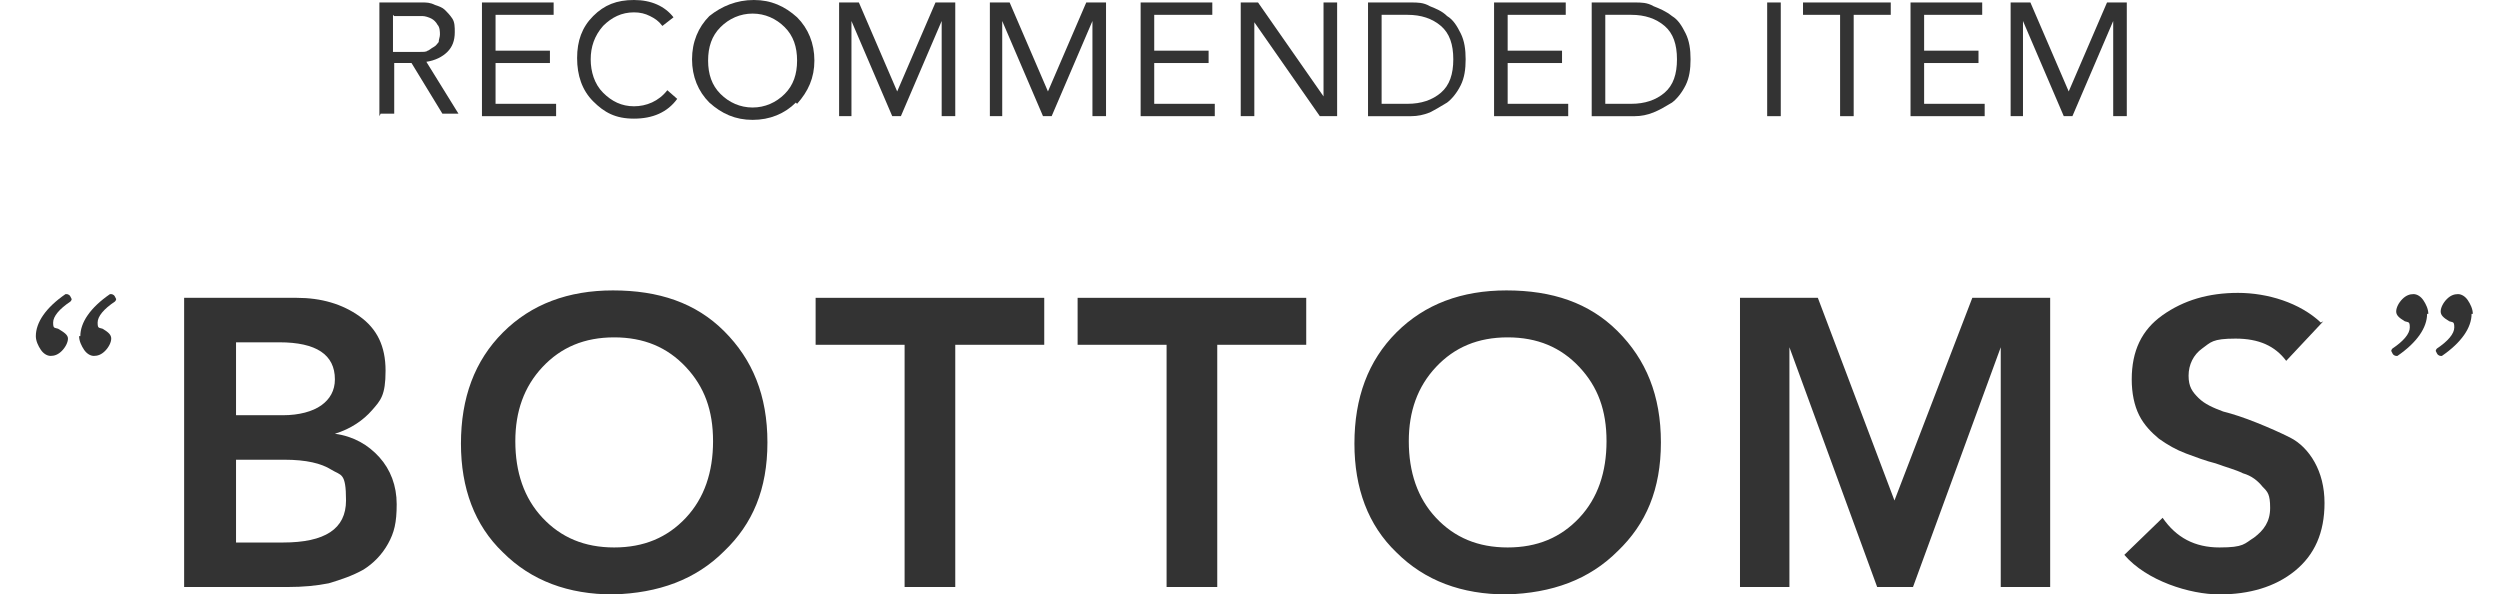 <?xml version="1.0" encoding="UTF-8"?>
<svg id="_レイヤー_1" xmlns="http://www.w3.org/2000/svg" version="1.1" viewBox="0 0 202.3 48.1">
  <!-- Generator: Adobe Illustrator 29.0.0, SVG Export Plug-In . SVG Version: 2.1.0 Build 186)  -->
  <defs>
    <style>
      .st0 {
        isolation: isolate;
      }

      .st1 {
        fill: #333;
      }
    </style>
  </defs>
  <g class="st0">
    <path class="st1" d="M30.7,9.4V.2h2.4c.4,0,.8,0,1.1,0s.6,0,1,.2c.3.1.6.2.8.4.2.2.4.4.6.7s.2.7.2,1.1c0,.7-.2,1.2-.6,1.6-.4.4-1,.7-1.7.8l2.6,4.2h-1.3l-2.5-4.1h-1.4v4.1h-1.1ZM31.8,1.2v3h1c.3,0,.5,0,.6,0,.1,0,.4,0,.6,0,.3,0,.5,0,.6-.1.1,0,.3-.2.5-.3.2-.1.3-.3.4-.4,0-.2.1-.4.1-.6s0-.6-.2-.8c-.1-.2-.3-.4-.5-.5s-.5-.2-.7-.2c-.2,0-.5,0-.8,0h-1.5Z"/>
    <path class="st1" d="M39,9.4V.2h5.8v1h-4.7v2.9h4.4v1h-4.4v3.3h4.9v1h-6Z"/>
    <path class="st1" d="M54.5,1.4l-.9.7c-.3-.4-.6-.6-1-.8-.4-.2-.8-.3-1.3-.3-1,0-1.8.4-2.5,1.1-.7.8-1,1.7-1,2.7s.3,2,1,2.7c.7.7,1.5,1.1,2.5,1.1s2-.4,2.7-1.3l.8.7c-.8,1.1-2,1.6-3.5,1.6s-2.4-.5-3.3-1.4c-.9-.9-1.3-2.1-1.3-3.5s.4-2.5,1.3-3.4S49.9,0,51.3,0s2.5.5,3.2,1.4Z"/>
    <path class="st1" d="M64.4,8.3c-.9.9-2.1,1.4-3.5,1.4s-2.5-.5-3.5-1.4c-.9-.9-1.4-2.1-1.4-3.5s.5-2.6,1.4-3.5C58.4.5,59.6,0,61,0s2.5.5,3.5,1.4c.9.9,1.4,2.1,1.4,3.5s-.5,2.5-1.4,3.5ZM58.3,7.6c.7.7,1.6,1.1,2.6,1.1s1.9-.4,2.6-1.1c.7-.7,1-1.6,1-2.7s-.3-2-1-2.7c-.7-.7-1.6-1.1-2.6-1.1s-1.9.4-2.6,1.1c-.7.7-1,1.6-1,2.7s.3,2,1,2.7Z"/>
    <path class="st1" d="M67.9,9.4V.2h1.6l3.1,7.2h0l3.1-7.2h1.6v9.2h-1.1V1.7h0l-3.3,7.7h-.7l-3.3-7.7h0v7.7h-1.1Z"/>
    <path class="st1" d="M80.1,9.4V.2h1.6l3.1,7.2h0l3.1-7.2h1.6v9.2h-1.1V1.7h0l-3.3,7.7h-.7l-3.3-7.7h0v7.7h-1.1Z"/>
    <path class="st1" d="M92.3,9.4V.2h5.8v1h-4.7v2.9h4.4v1h-4.4v3.3h4.9v1h-6Z"/>
    <path class="st1" d="M100.4,9.4V.2h1.4l5.3,7.6h0V.2h1.1v9.2h-1.4l-5.3-7.6h0v7.6h-1.1Z"/>
    <path class="st1" d="M110.7,9.4V.2h3.5c.5,0,1,0,1.5.3.5.2,1,.4,1.4.8.5.3.8.8,1.1,1.4.3.6.4,1.3.4,2.1s-.1,1.5-.4,2.1c-.3.6-.7,1.1-1.1,1.4-.5.3-1,.6-1.4.8-.5.2-1,.3-1.5.3h-3.5ZM111.8,1.2v7.2h2.1c1.1,0,2-.3,2.7-.9s1-1.5,1-2.7-.3-2.1-1-2.7c-.7-.6-1.6-.9-2.7-.9h-2.1Z"/>
    <path class="st1" d="M120.9,9.4V.2h5.8v1h-4.7v2.9h4.4v1h-4.4v3.3h4.9v1h-6Z"/>
    <path class="st1" d="M128.8,9.4V.2h3.5c.5,0,1,0,1.5.3.5.2,1,.4,1.5.8.5.3.8.8,1.1,1.4.3.6.4,1.3.4,2.1s-.1,1.5-.4,2.1c-.3.6-.7,1.1-1.1,1.4-.5.3-1,.6-1.5.8-.5.2-1,.3-1.5.3h-3.5ZM129.9,1.2v7.2h2.1c1.1,0,2-.3,2.7-.9.7-.6,1-1.5,1-2.7s-.3-2.1-1-2.7c-.7-.6-1.6-.9-2.7-.9h-2.1Z"/>
    <path class="st1" d="M143,9.4V.2h1.1v9.2h-1.1Z"/>
    <path class="st1" d="M153,.2v1h-3v8.2h-1.1V1.2h-3V.2h7.2Z"/>
    <path class="st1" d="M154.6,9.4V.2h5.8v1h-4.7v2.9h4.4v1h-4.4v3.3h4.9v1h-6Z"/>
    <path class="st1" d="M162.7,9.4V.2h1.6l3.1,7.2h0l3.1-7.2h1.6v9.2h-1.1V1.7h0l-3.3,7.7h-.7l-3.3-7.7h0v7.7h-1.1Z"/>
  </g>
  <g class="st0">
    <g class="st0">
      <path class="st1" d="M2.9,27.2c0-1.1.8-2.3,2.4-3.4,0,0,0,0,.1,0,0,0,.2,0,.3.2,0,0,.1.2.1.2s0,.1-.1.2c-.9.6-1.4,1.2-1.4,1.7s.1.4.4.5c.5.3.8.5.8.8s-.2.7-.5,1c-.3.3-.6.4-.9.4s-.6-.2-.8-.5c-.2-.3-.4-.7-.4-1.1ZM6.5,27.2c0-1.1.8-2.3,2.4-3.4,0,0,0,0,.1,0,0,0,.2,0,.3.2,0,0,.1.2.1.2s0,.1-.1.2c-.9.6-1.4,1.2-1.4,1.7s.1.4.4.5c.5.3.7.5.7.8s-.2.7-.5,1c-.3.3-.6.4-.9.4s-.6-.2-.8-.5c-.2-.3-.4-.7-.4-1.1Z"/>
      <path class="st1" d="M14.9,47.5v-23.4h9.1c2,0,3.7.5,5.1,1.5,1.4,1,2.1,2.4,2.1,4.4s-.4,2.4-1.1,3.2-1.7,1.5-3,1.9h0c1.5.2,2.7.9,3.6,1.9s1.4,2.3,1.4,3.8-.2,2.3-.7,3.2c-.5.9-1.2,1.6-2,2.1-.9.5-1.8.8-2.8,1.1-1,.2-2.1.3-3.3.3h-8.4ZM19.1,27.7v5.9h3.8c1.3,0,2.4-.3,3.1-.8.7-.5,1.1-1.2,1.1-2.1,0-2-1.5-3-4.5-3h-3.4ZM19.1,37.2v6.7h3.8c3.4,0,5.1-1.1,5.1-3.4s-.4-2-1.2-2.5c-.8-.5-2-.8-3.8-.8h-4Z"/>
      <path class="st1" d="M37.3,35.9c0-3.7,1.1-6.7,3.4-9s5.3-3.4,8.9-3.4c3.7,0,6.7,1,9,3.3,2.3,2.3,3.5,5.2,3.5,9s-1.2,6.6-3.5,8.8c-2.3,2.3-5.3,3.4-9,3.5-3.6,0-6.6-1.1-8.9-3.4-2.3-2.2-3.4-5.2-3.4-8.8ZM41.7,35.7c0,2.5.7,4.6,2.2,6.2,1.5,1.6,3.4,2.4,5.8,2.4s4.3-.8,5.8-2.4c1.5-1.6,2.2-3.7,2.2-6.2s-.7-4.4-2.2-6c-1.5-1.6-3.4-2.4-5.8-2.4s-4.3.8-5.8,2.4c-1.5,1.6-2.2,3.6-2.2,6Z"/>
      <path class="st1" d="M73.2,47.5v-19.6h-7.2v-3.8h18.5v3.8h-7.2v19.6h-4.2Z"/>
      <path class="st1" d="M94.4,47.5v-19.6h-7.2v-3.8h18.5v3.8h-7.2v19.6h-4.2Z"/>
      <path class="st1" d="M109.6,35.9c0-3.7,1.1-6.7,3.4-9s5.3-3.4,8.9-3.4c3.7,0,6.7,1,9,3.3,2.3,2.3,3.5,5.2,3.5,9s-1.2,6.6-3.5,8.8c-2.3,2.3-5.3,3.4-9,3.5-3.6,0-6.6-1.1-8.9-3.4-2.3-2.2-3.4-5.2-3.4-8.8ZM114,35.7c0,2.5.7,4.6,2.2,6.2,1.5,1.6,3.4,2.4,5.8,2.4s4.3-.8,5.8-2.4c1.5-1.6,2.2-3.7,2.2-6.2s-.7-4.4-2.2-6c-1.5-1.6-3.4-2.4-5.8-2.4s-4.3.8-5.8,2.4c-1.5,1.6-2.2,3.6-2.2,6Z"/>
      <path class="st1" d="M140.8,47.5v-23.4h6.3l6.2,16.4,6.3-16.4h6.3v23.4h-4v-19.4h0l-7.1,19.4h-2.9l-7.1-19.4h0v19.4h-4Z"/>
      <path class="st1" d="M188,26l-3,3.2c-.9-1.2-2.2-1.8-4.1-1.8s-2,.3-2.7.8-1.1,1.3-1.1,2.2.3,1.3.8,1.8c.5.5,1.2.8,2,1.1.8.2,1.7.5,2.7.9,1,.4,1.9.8,2.7,1.2s1.5,1.1,2,2c.5.9.8,2,.8,3.3,0,2.4-.8,4.2-2.4,5.5-1.6,1.3-3.7,1.9-6.1,1.9s-5.9-1.1-7.7-3.2l3.1-3c1.1,1.6,2.6,2.4,4.6,2.4s2-.3,2.8-.8c.8-.6,1.3-1.3,1.3-2.4s-.2-1.3-.6-1.7c-.4-.5-.9-.9-1.6-1.1-.6-.3-1.4-.5-2.2-.8-.8-.2-1.6-.5-2.4-.8-.8-.3-1.5-.7-2.2-1.2-.6-.5-1.2-1.1-1.6-1.9-.4-.8-.6-1.8-.6-2.9,0-2.3.8-4,2.5-5.2,1.7-1.2,3.7-1.8,6.1-1.8s5,.8,6.7,2.4Z"/>
      <path class="st1" d="M196.4,25.4c0,1.1-.8,2.3-2.4,3.4,0,0,0,0-.1,0,0,0-.2,0-.3-.2,0,0-.1-.2-.1-.2s0-.1.1-.2c.9-.6,1.4-1.2,1.4-1.7s-.1-.4-.4-.5c-.5-.3-.7-.5-.7-.8s.2-.7.5-1,.6-.4.9-.4.6.2.8.5c.2.3.4.7.4,1.1ZM200,25.4c0,1.1-.8,2.3-2.4,3.4,0,0,0,0-.1,0,0,0-.2,0-.3-.2,0,0-.1-.2-.1-.2s0-.1.1-.2c.9-.6,1.4-1.2,1.4-1.7s-.1-.4-.4-.5c-.5-.3-.7-.5-.7-.8s.2-.7.5-1,.6-.4.9-.4.6.2.8.5c.2.3.4.7.4,1.1Z"/>
    </g>
  </g>
</svg>